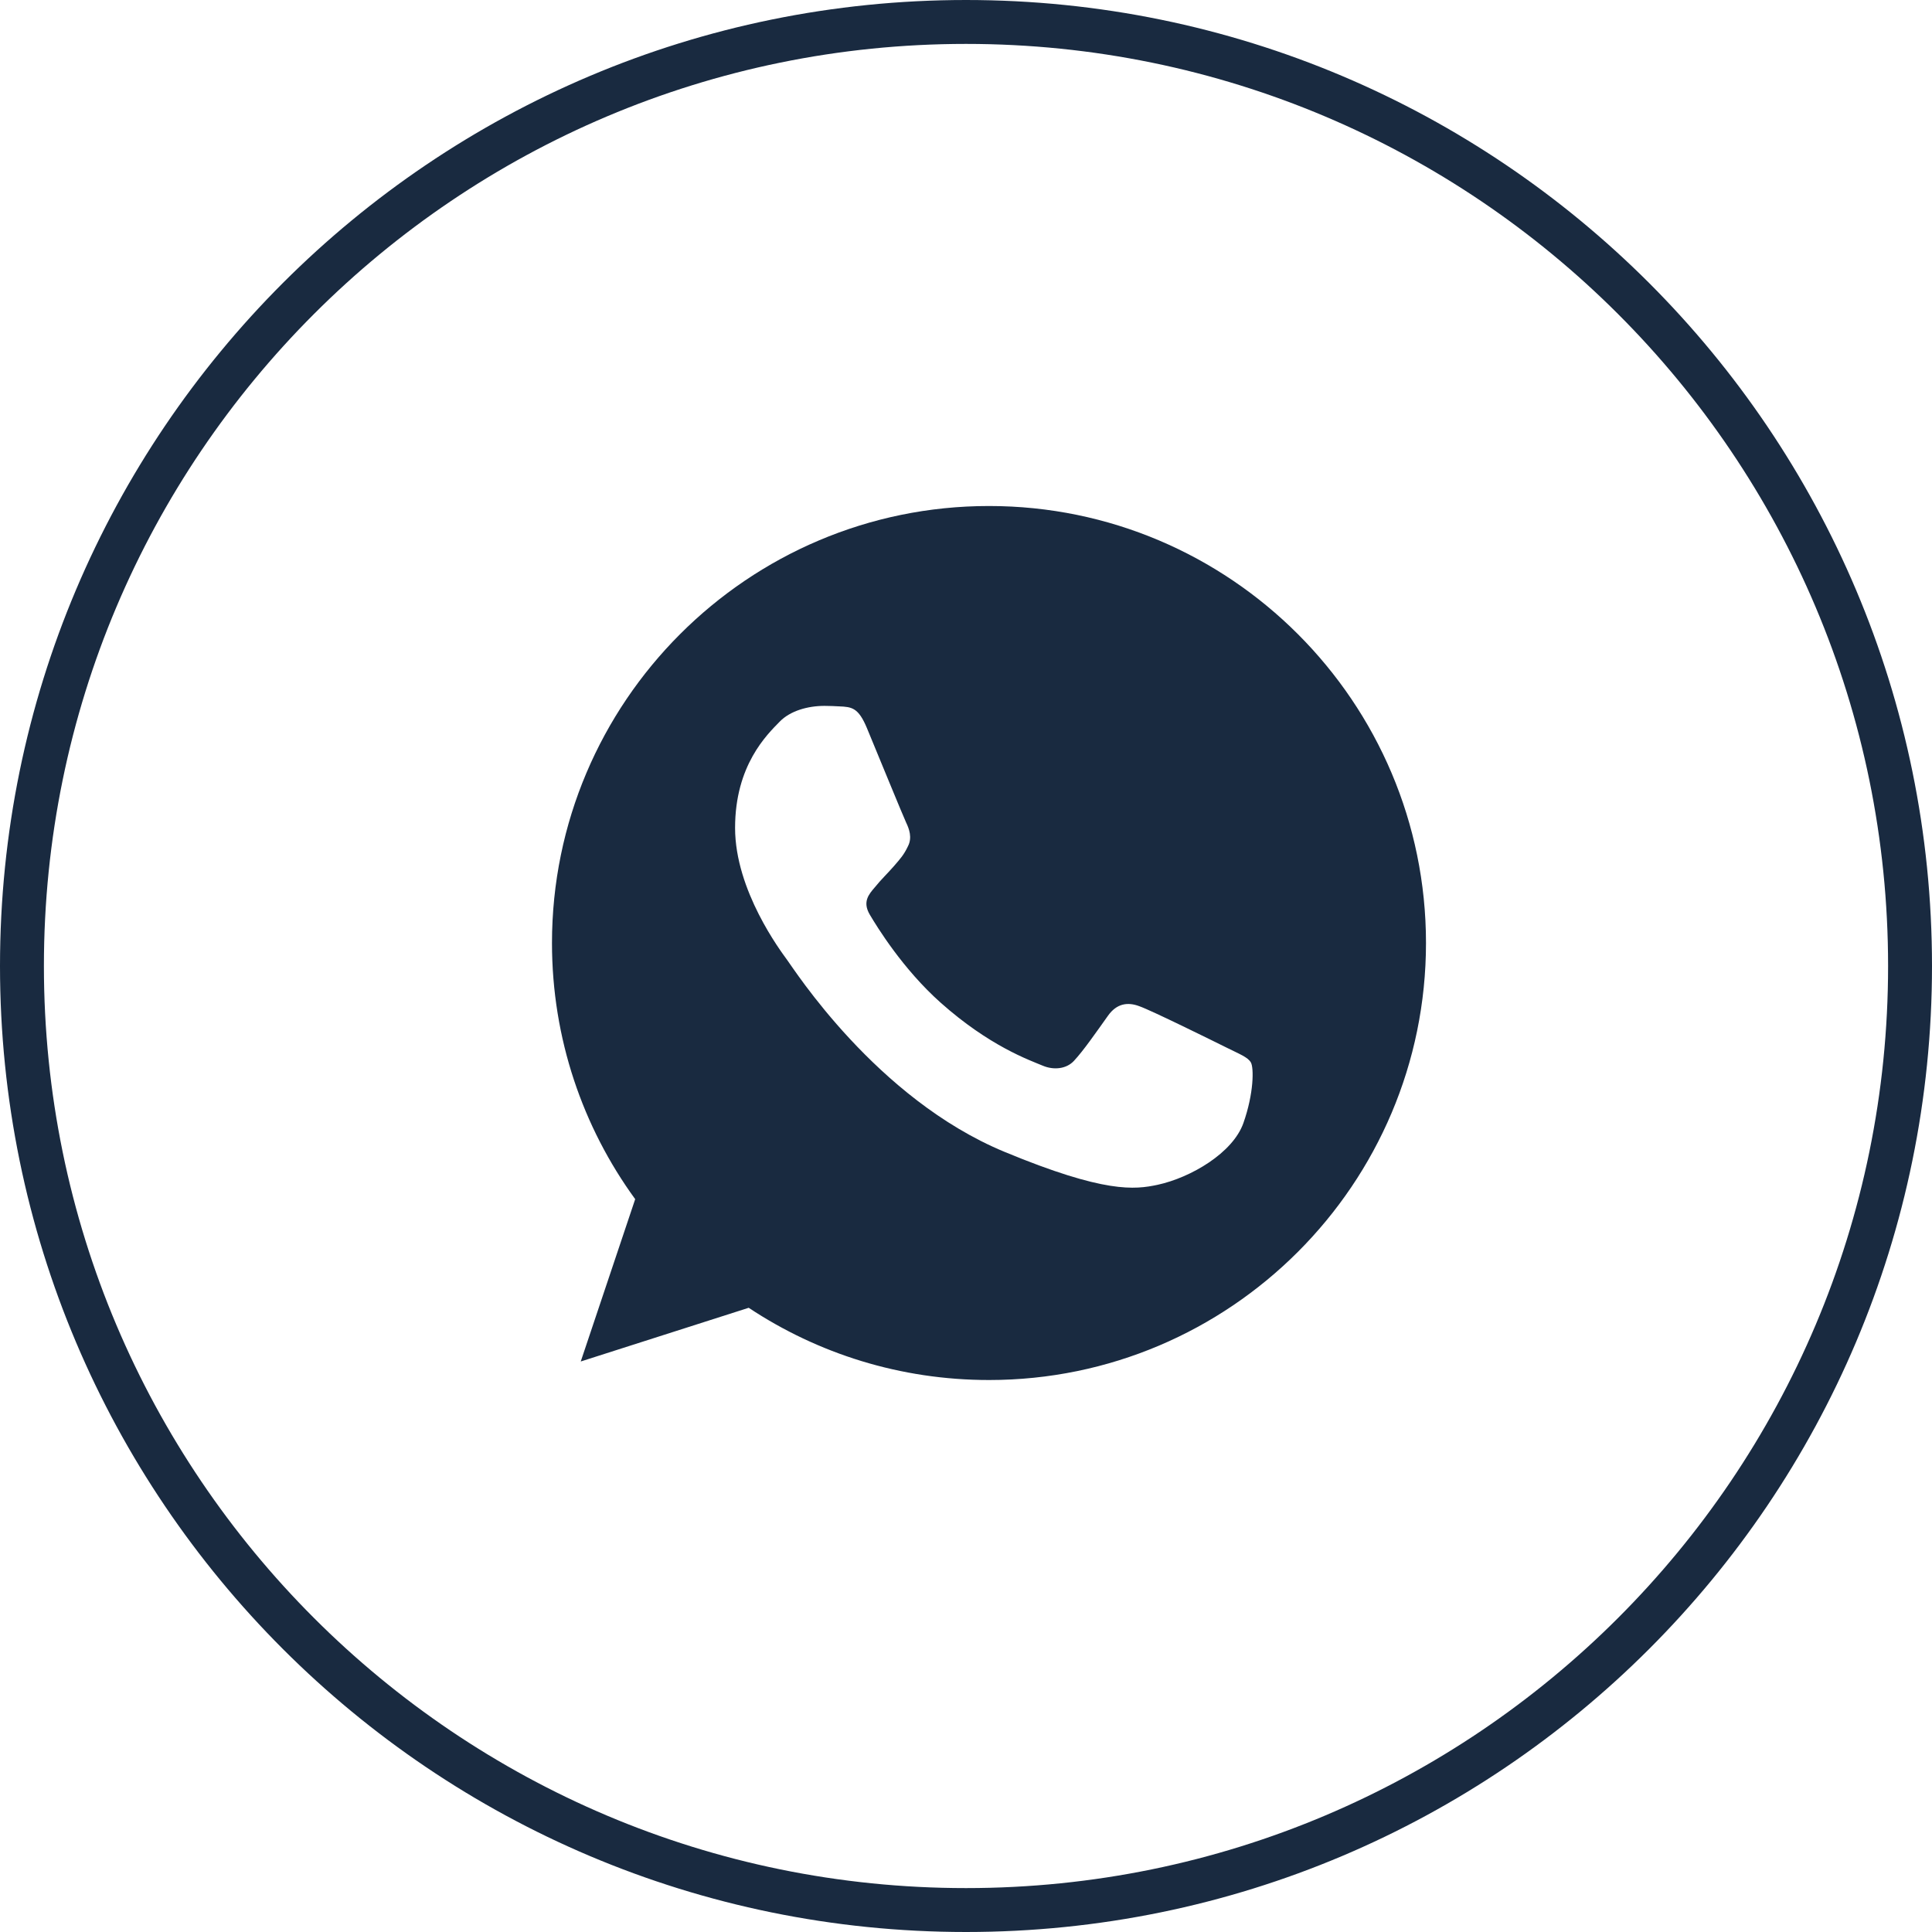 <?xml version="1.0" encoding="UTF-8"?> <svg xmlns="http://www.w3.org/2000/svg" width="44" height="44" viewBox="0 0 44 44" fill="none"> <path d="M43.5 22C43.5 33.874 33.874 43.5 22 43.5C10.126 43.5 0.5 33.874 0.5 22C0.5 10.126 10.126 0.5 22 0.5C33.874 0.5 43.5 10.126 43.5 22Z" stroke="#192A40"></path> <path d="M22.526 11.524H22.521C17.034 11.524 12.571 15.988 12.571 21.476C12.571 23.653 13.273 25.671 14.466 27.31L13.226 31.007L17.051 29.784C18.625 30.827 20.502 31.429 22.526 31.429C28.014 31.429 32.476 26.964 32.476 21.476C32.476 15.989 28.014 11.524 22.526 11.524ZM28.317 25.578C28.077 26.256 27.124 26.818 26.364 26.983C25.844 27.093 25.165 27.181 22.878 26.233C19.953 25.022 18.07 22.05 17.923 21.857C17.783 21.664 16.741 20.283 16.741 18.855C16.741 17.427 17.467 16.732 17.759 16.433C17.999 16.188 18.396 16.076 18.777 16.076C18.9 16.076 19.011 16.082 19.11 16.087C19.402 16.099 19.549 16.117 19.742 16.578C19.982 17.157 20.567 18.585 20.636 18.732C20.707 18.879 20.778 19.078 20.679 19.271C20.585 19.47 20.503 19.558 20.357 19.727C20.21 19.896 20.07 20.026 19.924 20.207C19.789 20.365 19.637 20.535 19.807 20.827C19.976 21.113 20.561 22.067 21.421 22.834C22.532 23.823 23.433 24.139 23.755 24.273C23.995 24.372 24.282 24.349 24.457 24.162C24.68 23.922 24.954 23.524 25.234 23.132C25.433 22.851 25.685 22.816 25.948 22.916C26.217 23.009 27.639 23.712 27.931 23.857C28.224 24.004 28.417 24.074 28.488 24.197C28.557 24.32 28.557 24.899 28.317 25.578Z" fill="#192A40"></path> </svg> 